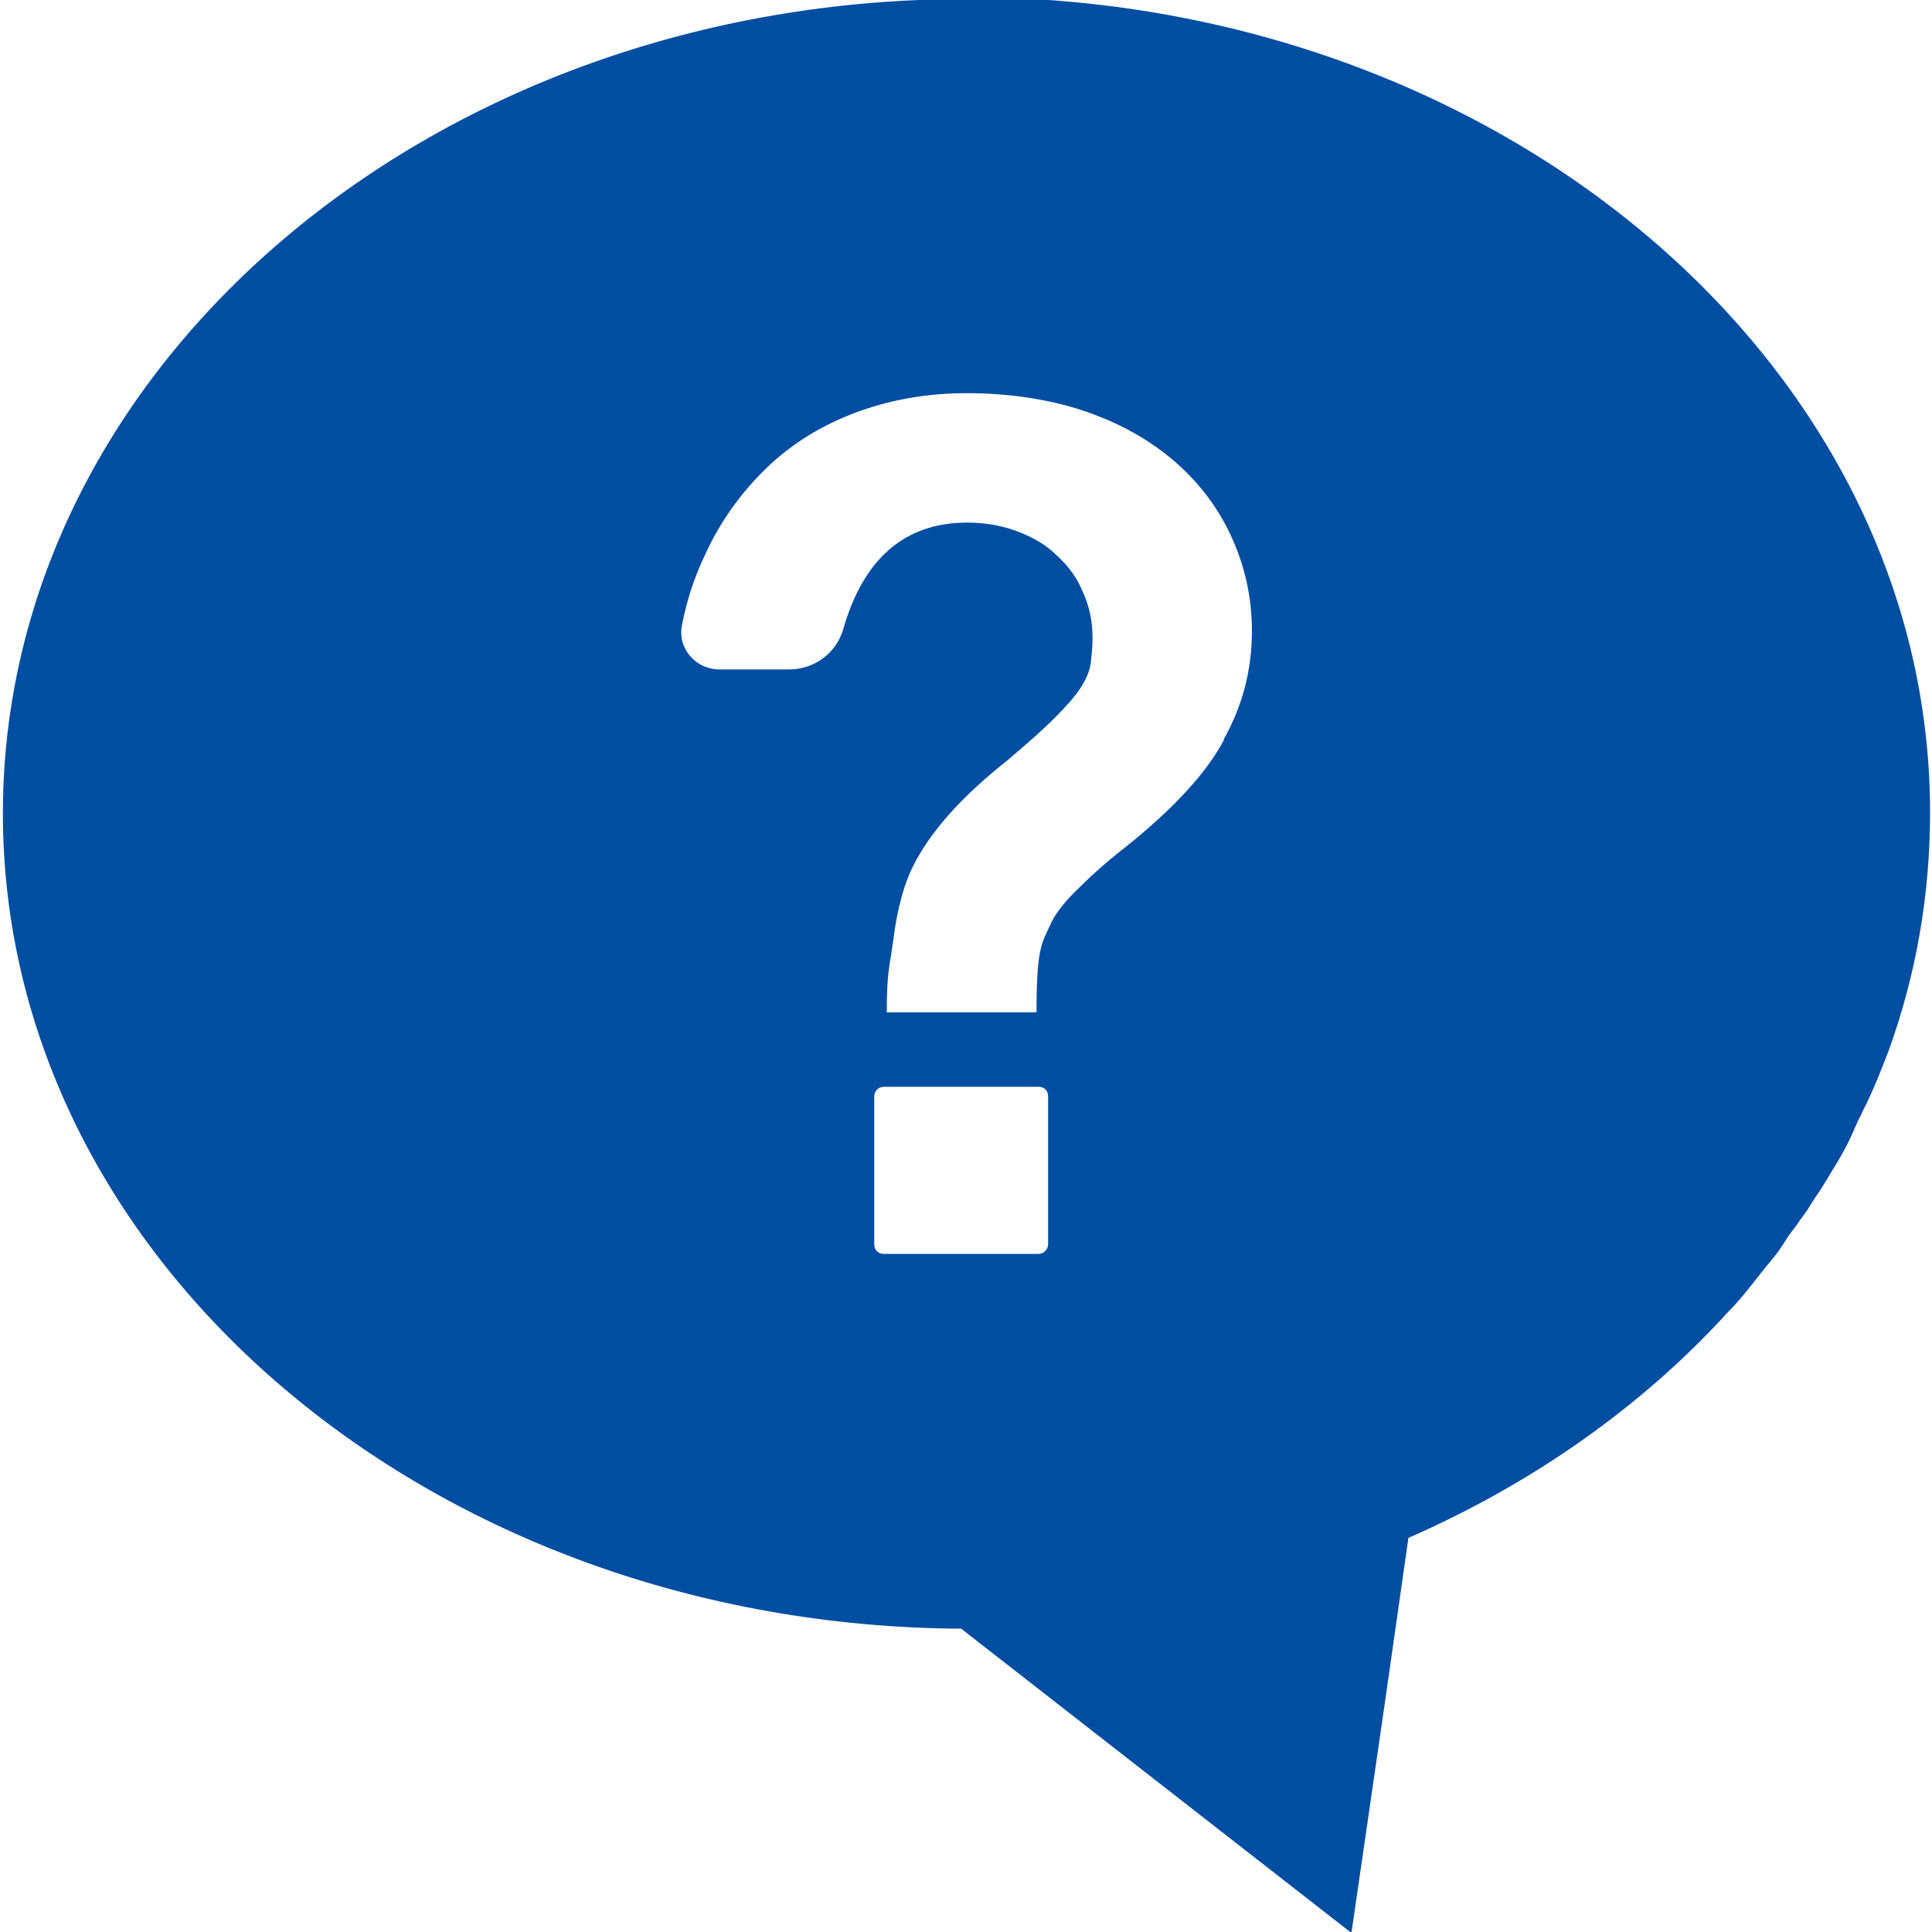 <?xml version="1.0" encoding="UTF-8"?>
<svg id="_レイヤー_1" data-name="レイヤー_1" xmlns="http://www.w3.org/2000/svg" version="1.1" viewBox="0 0 200 200">
  <!-- Generator: Adobe Illustrator 29.3.1, SVG Export Plug-In . SVG Version: 2.1.0 Build 151)  -->
  <defs>
    <style>
      .st0 {
        fill: #004ea1;
      }
    </style>
  </defs>
  <path class="st0" d="M100-.1C45-.1.3,37.7.3,84.2s44.5,84.1,99.2,84.4l40.4,31.5,3.4-23.4,2.5-17.5c12.8-5.6,24.2-13.6,33.1-23.4l.5-.5c.9-1,1.8-2.1,2.8-3.4l.4-.5c.3-.4.6-.7.9-1.1.6-.7,1.1-1.5,1.6-2.3l.9-1.2c.4-.6.8-1.1,1.2-1.7.4-.7.9-1.4,1.3-2l.8-1.3c.4-.7.8-1.3,1.2-2,.5-.9,1-1.8,1.4-2.8l.5-1.1c.3-.5.5-1.1.8-1.6.8-1.7,1.5-3.4,2.1-5l.2-.5c2.9-8,4.3-16.3,4.3-24.7,0-46.5-44.7-84.4-99.7-84.4ZM90.5,128.8v-15.3c0-.5.4-1,1-1h16c.6,0,1,.4,1,1v15.3c0,.5-.4,1-1,1h-16c-.6,0-1-.4-1-1ZM126.7,76.6c-1.8,3.4-5.2,7.1-10.2,11.1-2.2,1.7-3.9,3.3-5.2,4.6s-2.2,2.5-2.6,3.5c-.9,1.9-1.4,2.5-1.4,9h-15.5c0-4.4.3-4.6.7-7.7.4-3.1,1.1-5.6,2-7.4,1.8-3.6,5-7.2,9.8-11,2-1.7,3.6-3.1,4.8-4.3,1.2-1.2,2.1-2.2,2.7-3.1.6-.9,1-1.8,1.1-2.6.1-.8.2-1.7.2-2.6,0-1.7-.3-3.3-1-4.8-.6-1.5-1.5-2.7-2.7-3.8-1.1-1.1-2.5-1.9-4.1-2.5-1.6-.6-3.3-.9-5.2-.9-6.4,0-10.7,3.7-12.8,11-.7,2.5-3,4.2-5.6,4.2h-7.2c-2.5,0-4.4-2.2-3.9-4.6.5-2.6,1.3-5,2.4-7.3,1.6-3.5,3.8-6.5,6.4-9,2.6-2.5,5.7-4.4,9.2-5.7,3.5-1.3,7.3-2,11.5-2s8.4.6,12,1.8c3.6,1.2,6.7,2.9,9.3,5.1,2.6,2.2,4.6,4.8,6,7.8,1.4,3,2.2,6.3,2.2,9.9,0,4.1-1,7.8-2.9,11.2Z"/>
</svg>